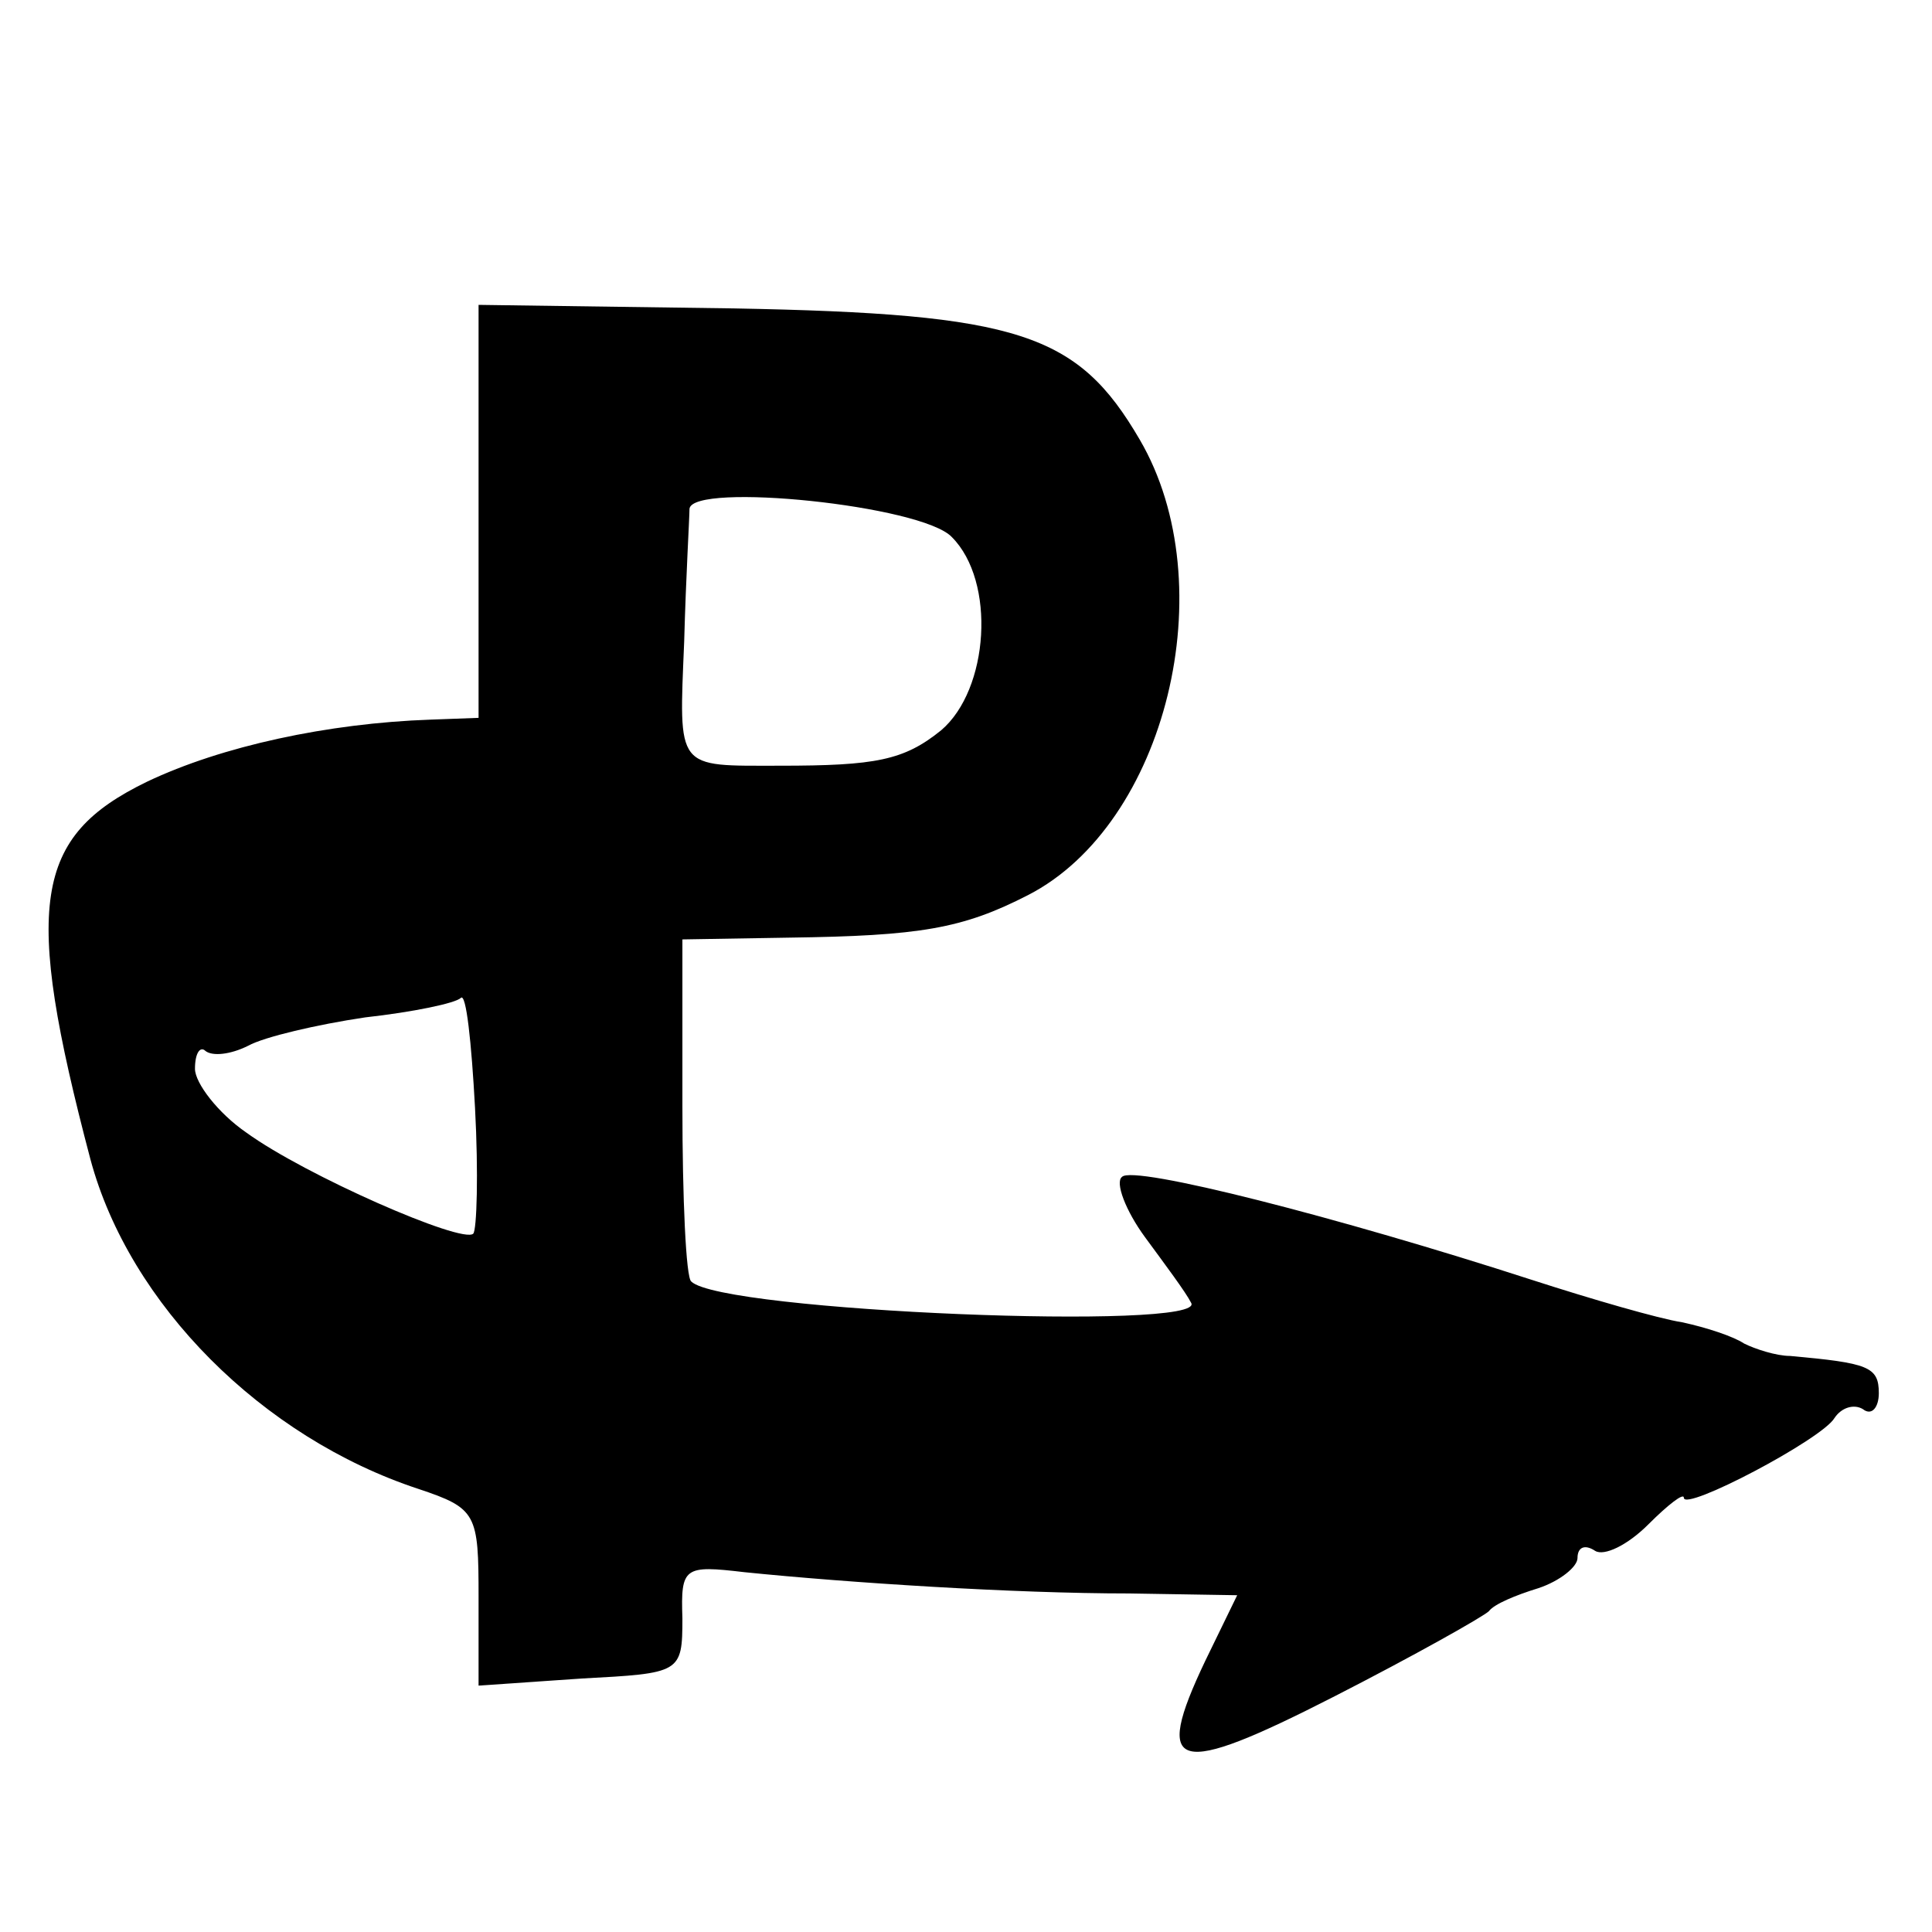 <?xml version="1.0" standalone="no"?>
<!DOCTYPE svg PUBLIC "-//W3C//DTD SVG 20010904//EN"
 "http://www.w3.org/TR/2001/REC-SVG-20010904/DTD/svg10.dtd">
<svg version="1.0" xmlns="http://www.w3.org/2000/svg"
 width="109pt" height="109pt" viewBox="0 0 109 109"
 preserveAspectRatio="xMidYMid meet">
<g transform="translate(0,109) scale(0.1,-0.1)"
fill="#000000" stroke="none">
<path d="M270 802 l0 -117 -27 -1 c-58 -2 -118 -15 -160 -35 -64 -31 -70 -69
-32 -213 22 -82 97 -157 185 -186 33 -11 34 -14 34 -61 l0 -50 58 4 c56 3 57
3 57 34 -1 29 1 30 35 26 59 -6 152 -12 217 -12 l61 -1 -18 -37 c-30 -63 -17
-66 73 -20 45 23 84 45 87 48 3 4 15 9 28 13 12 4 22 12 22 17 0 6 4 8 10 4 5
-3 18 3 30 15 11 11 20 18 20 15 0 -8 78 33 85 45 4 6 11 8 16 5 5 -4 9 1 9 9
0 15 -6 17 -50 21 -8 0 -20 4 -26 7 -6 4 -21 9 -35 12 -13 2 -51 13 -85 24
-108 35 -225 65 -231 58 -4 -3 2 -19 13 -34 11 -15 23 -31 26 -37 10 -16 -265
-5 -282 12 -3 2 -5 47 -5 99 l0 94 60 1 c74 1 98 5 135 24 78 40 111 175 63
257 -35 60 -68 71 -229 74 l-144 2 0 -116z m267 -15 c25 -25 21 -86 -6 -109
-21 -17 -37 -20 -91 -20 -59 0 -57 -3 -54 70 1 37 3 70 3 75 2 15 131 2 148
-16z m-270 -393 c-6 -6 -95 33 -128 57 -16 11 -29 28 -29 36 0 9 3 13 6 10 4
-3 14 -2 24 3 9 5 39 12 66 16 27 3 51 8 54 11 3 3 6 -25 8 -62 2 -37 1 -69
-1 -71z"/>
</g>
</svg>
